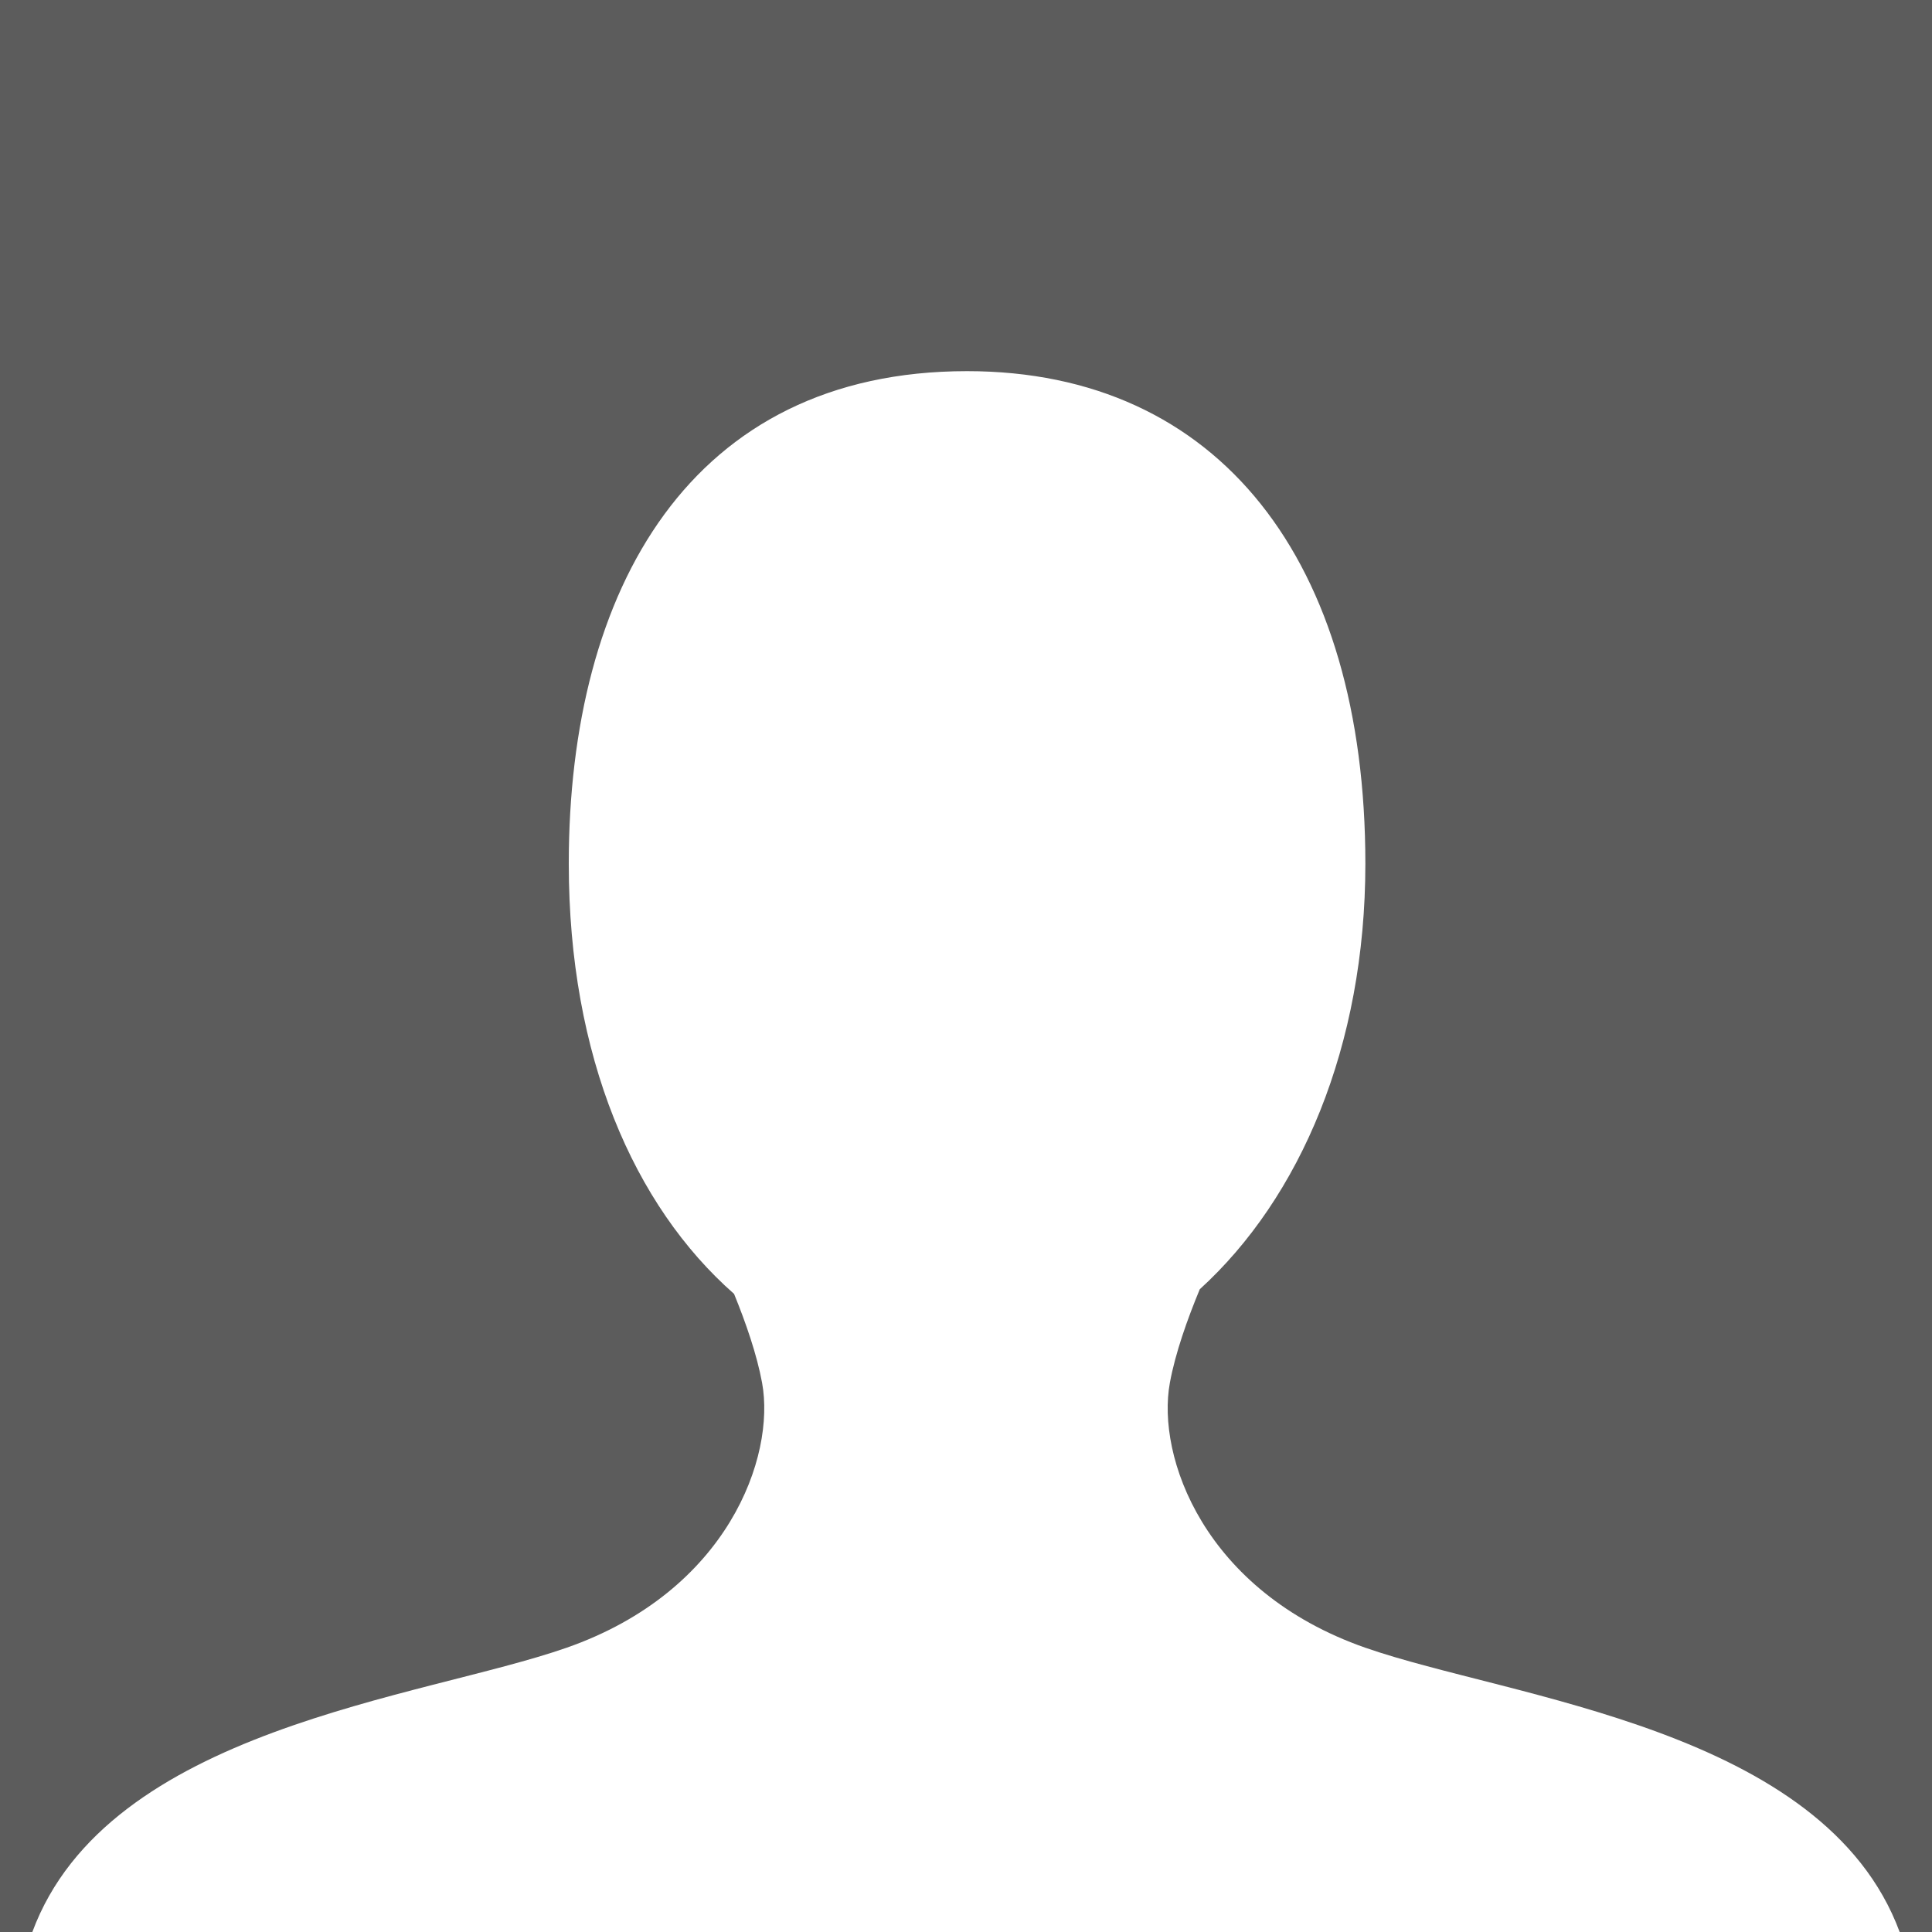 <?xml version="1.0" encoding="UTF-8"?><svg xmlns="http://www.w3.org/2000/svg" viewBox="0 0 380 380"><rect x="0" y="0" width="380" height="380" fill="#333333" stroke="none"/><defs><style>.d{fill:#fff;}.e{fill:#a5a5a5;opacity:.36;}</style></defs><g id="a"/><g id="b"><g id="c"><g><rect class="e" x="0" y="0" width="380" height="380"/><path class="d" d="M268.55,324.09c-31.77-11.11-41.12-37.59-38.45-52.12,1.07-5.84,3.44-12.5,5.88-18.39,19.73-17.96,32.57-47.78,32.57-83.71,0-59.38-28.67-96.87-78.34-96.87-54.34,0-78.34,42.84-78.34,96.87,0,37.96,12.82,67.32,32.51,84.62,2.31,5.66,4.49,11.94,5.51,17.48,2.67,14.52-6.68,41.01-38.45,52.12-28.54,9.98-90.24,15.82-105.08,55.91H373.64c-14.85-40.09-76.54-45.94-105.08-55.91Z"/></g></g></g></svg>